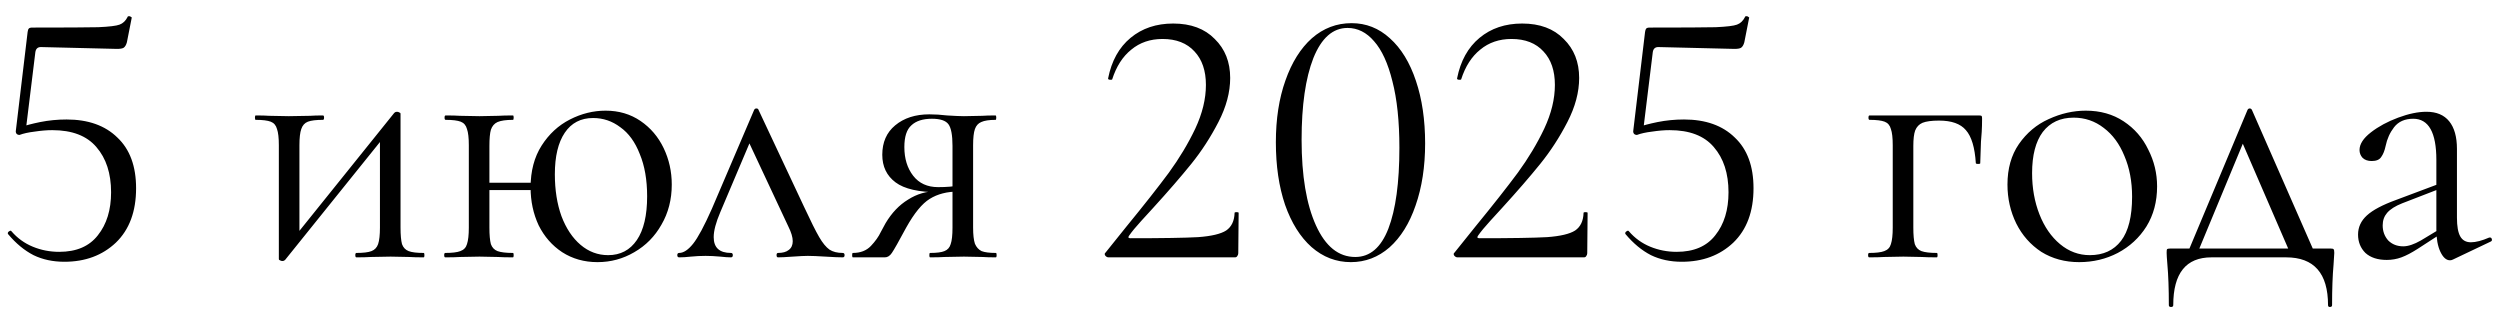 <?xml version="1.0" encoding="UTF-8"?> <svg xmlns="http://www.w3.org/2000/svg" width="136" height="17" viewBox="0 0 136 17" fill="none"><path d="M1.063 7.34C0.996 7.34 0.943 7.32 0.903 7.28C0.863 7.227 0.85 7.167 0.863 7.1L1.503 1.74C1.516 1.647 1.536 1.587 1.563 1.56C1.59 1.52 1.656 1.5 1.763 1.5C3.563 1.5 4.756 1.493 5.343 1.48C5.943 1.453 6.33 1.407 6.503 1.34C6.69 1.273 6.836 1.133 6.943 0.92C6.943 0.893 6.97 0.88 7.023 0.88C7.063 0.88 7.096 0.893 7.123 0.92C7.163 0.933 7.176 0.953 7.163 0.98L6.903 2.3C6.863 2.447 6.803 2.547 6.723 2.6C6.656 2.64 6.536 2.66 6.363 2.66L2.223 2.56C2.05 2.56 1.95 2.653 1.923 2.84L1.403 7.08L1.063 7.34ZM0.623 12.58C0.943 12.953 1.33 13.233 1.783 13.42C2.236 13.607 2.716 13.7 3.223 13.7C4.156 13.7 4.856 13.4 5.323 12.8C5.803 12.2 6.043 11.42 6.043 10.46C6.043 9.433 5.776 8.613 5.243 8C4.723 7.387 3.923 7.08 2.843 7.08C2.55 7.08 2.23 7.107 1.883 7.16C1.55 7.2 1.276 7.26 1.063 7.34C1.05 7.34 1.043 7.327 1.043 7.3C1.043 7.233 1.05 7.167 1.063 7.1C1.09 7.02 1.11 6.96 1.123 6.92C1.376 6.827 1.73 6.733 2.183 6.64C2.65 6.547 3.13 6.5 3.623 6.5C4.796 6.5 5.716 6.827 6.383 7.48C7.063 8.12 7.403 9.04 7.403 10.24C7.403 11.507 7.036 12.493 6.303 13.2C5.57 13.893 4.636 14.24 3.503 14.24C2.876 14.24 2.316 14.12 1.823 13.88C1.33 13.627 0.87 13.247 0.443 12.74L0.423 12.7C0.423 12.647 0.45 12.607 0.503 12.58C0.556 12.54 0.596 12.54 0.623 12.58ZM15.369 14.2C15.316 14.2 15.269 14.187 15.229 14.16C15.189 14.147 15.169 14.127 15.169 14.1V7.9C15.169 7.5 15.136 7.207 15.069 7.02C15.016 6.82 14.902 6.687 14.729 6.62C14.556 6.553 14.283 6.52 13.909 6.52C13.883 6.52 13.869 6.48 13.869 6.4C13.869 6.32 13.883 6.28 13.909 6.28C14.229 6.28 14.476 6.287 14.649 6.3L15.709 6.32L16.869 6.3C17.043 6.287 17.276 6.28 17.569 6.28C17.609 6.28 17.629 6.32 17.629 6.4C17.629 6.48 17.609 6.52 17.569 6.52C17.196 6.52 16.922 6.553 16.749 6.62C16.576 6.687 16.456 6.82 16.389 7.02C16.323 7.207 16.289 7.5 16.289 7.9V12.94L15.869 13.08L21.449 6.14C21.489 6.1 21.536 6.08 21.589 6.08C21.642 6.08 21.689 6.093 21.729 6.12C21.769 6.133 21.789 6.153 21.789 6.18V12.38C21.789 12.78 21.816 13.08 21.869 13.28C21.936 13.467 22.056 13.593 22.229 13.66C22.402 13.727 22.676 13.76 23.049 13.76C23.076 13.76 23.089 13.8 23.089 13.88C23.089 13.96 23.076 14 23.049 14C22.716 14 22.456 13.993 22.269 13.98L21.249 13.96L20.169 13.98C19.969 13.993 19.709 14 19.389 14C19.349 14 19.329 13.96 19.329 13.88C19.329 13.8 19.349 13.76 19.389 13.76C19.762 13.76 20.036 13.727 20.209 13.66C20.383 13.593 20.503 13.467 20.569 13.28C20.636 13.08 20.669 12.78 20.669 12.38V7.32L21.109 7.18L15.509 14.14C15.469 14.18 15.422 14.2 15.369 14.2ZM26.224 9.94H29.424V10.34H26.224V9.94ZM25.504 7.9C25.504 7.5 25.471 7.207 25.404 7.02C25.351 6.82 25.237 6.687 25.064 6.62C24.891 6.553 24.617 6.52 24.244 6.52C24.204 6.52 24.184 6.48 24.184 6.4C24.184 6.32 24.204 6.28 24.244 6.28C24.577 6.28 24.837 6.287 25.024 6.3L26.084 6.32L27.104 6.3C27.304 6.287 27.571 6.28 27.904 6.28C27.931 6.28 27.944 6.32 27.944 6.4C27.944 6.48 27.931 6.52 27.904 6.52C27.531 6.52 27.251 6.56 27.064 6.64C26.891 6.72 26.771 6.86 26.704 7.06C26.651 7.247 26.624 7.54 26.624 7.94V12.38C26.624 12.78 26.651 13.08 26.704 13.28C26.771 13.467 26.891 13.593 27.064 13.66C27.251 13.727 27.531 13.76 27.904 13.76C27.931 13.76 27.944 13.8 27.944 13.88C27.944 13.96 27.931 14 27.904 14C27.557 14 27.284 13.993 27.084 13.98L26.084 13.96L25.024 13.98C24.837 13.993 24.571 14 24.224 14C24.184 14 24.164 13.96 24.164 13.88C24.164 13.8 24.184 13.76 24.224 13.76C24.597 13.76 24.871 13.727 25.044 13.66C25.231 13.593 25.351 13.467 25.404 13.28C25.471 13.08 25.504 12.78 25.504 12.38V7.9ZM32.504 14.26C31.784 14.26 31.144 14.08 30.584 13.72C30.037 13.36 29.611 12.873 29.304 12.26C29.011 11.633 28.864 10.947 28.864 10.2C28.864 9.307 29.064 8.547 29.464 7.92C29.864 7.293 30.377 6.82 31.004 6.5C31.631 6.18 32.277 6.02 32.944 6.02C33.664 6.02 34.297 6.207 34.844 6.58C35.391 6.953 35.811 7.447 36.104 8.06C36.397 8.673 36.544 9.333 36.544 10.04C36.544 10.853 36.357 11.58 35.984 12.22C35.624 12.86 35.131 13.36 34.504 13.72C33.891 14.08 33.224 14.26 32.504 14.26ZM33.084 13.88C33.751 13.88 34.271 13.607 34.644 13.06C35.017 12.513 35.204 11.72 35.204 10.68C35.204 9.787 35.071 9.02 34.804 8.38C34.551 7.727 34.197 7.24 33.744 6.92C33.304 6.587 32.811 6.42 32.264 6.42C31.597 6.42 31.084 6.687 30.724 7.22C30.364 7.753 30.184 8.507 30.184 9.48C30.184 10.333 30.304 11.093 30.544 11.76C30.797 12.427 31.144 12.947 31.584 13.32C32.024 13.693 32.524 13.88 33.084 13.88ZM36.945 14C36.878 14 36.845 13.96 36.845 13.88C36.845 13.8 36.878 13.76 36.945 13.76C37.185 13.76 37.438 13.593 37.705 13.26C37.971 12.927 38.311 12.293 38.725 11.36L41.025 5.98C41.051 5.927 41.091 5.9 41.145 5.9C41.211 5.9 41.251 5.927 41.265 5.98L43.745 11.26C44.105 12.033 44.378 12.58 44.565 12.9C44.751 13.22 44.938 13.447 45.125 13.58C45.311 13.7 45.551 13.76 45.845 13.76C45.911 13.76 45.945 13.8 45.945 13.88C45.945 13.96 45.911 14 45.845 14C45.645 14 45.331 13.987 44.905 13.96C44.478 13.933 44.158 13.92 43.945 13.92C43.771 13.92 43.498 13.933 43.125 13.96C42.751 13.987 42.485 14 42.325 14C42.271 14 42.245 13.96 42.245 13.88C42.245 13.8 42.271 13.76 42.325 13.76C42.578 13.76 42.771 13.707 42.905 13.6C43.051 13.493 43.125 13.333 43.125 13.12C43.125 12.907 43.045 12.64 42.885 12.32L40.665 7.58L41.125 6.96L39.185 11.54C38.945 12.1 38.825 12.553 38.825 12.9C38.825 13.473 39.138 13.76 39.765 13.76C39.831 13.76 39.865 13.8 39.865 13.88C39.865 13.96 39.831 14 39.765 14C39.618 14 39.425 13.987 39.185 13.96C38.891 13.933 38.625 13.92 38.385 13.92C38.118 13.92 37.851 13.933 37.585 13.96C37.345 13.987 37.131 14 36.945 14ZM54.176 13.76C54.203 13.76 54.217 13.8 54.217 13.88C54.217 13.96 54.203 14 54.176 14C53.87 14 53.63 13.993 53.456 13.98L52.437 13.96L51.377 13.98C51.19 13.993 50.93 14 50.596 14C50.57 14 50.556 13.96 50.556 13.88C50.556 13.8 50.57 13.76 50.596 13.76C50.956 13.76 51.217 13.727 51.377 13.66C51.55 13.593 51.663 13.467 51.717 13.28C51.783 13.093 51.816 12.793 51.816 12.38V10.38L52.136 10.42C51.523 10.42 51.003 10.553 50.577 10.82C50.163 11.073 49.736 11.593 49.297 12.38C48.897 13.127 48.636 13.587 48.517 13.76C48.41 13.92 48.283 14 48.136 14H46.397C46.37 14 46.356 13.96 46.356 13.88C46.356 13.8 46.37 13.76 46.397 13.76C46.81 13.76 47.136 13.633 47.377 13.38C47.617 13.127 47.797 12.873 47.916 12.62C48.05 12.367 48.136 12.207 48.176 12.14C48.51 11.58 48.916 11.153 49.397 10.86C49.877 10.553 50.397 10.4 50.956 10.4L51.096 10.46C49.99 10.46 49.197 10.28 48.717 9.92C48.236 9.56 47.996 9.06 47.996 8.42C47.996 7.74 48.23 7.207 48.697 6.82C49.176 6.42 49.797 6.22 50.556 6.22C50.863 6.22 51.183 6.24 51.517 6.28C51.943 6.307 52.25 6.32 52.437 6.32L53.437 6.3C53.61 6.287 53.85 6.28 54.157 6.28C54.183 6.28 54.197 6.32 54.197 6.4C54.197 6.48 54.183 6.52 54.157 6.52C53.81 6.52 53.55 6.56 53.377 6.64C53.217 6.707 53.103 6.833 53.036 7.02C52.97 7.207 52.937 7.5 52.937 7.9V12.38C52.937 12.767 52.97 13.06 53.036 13.26C53.117 13.447 53.236 13.58 53.397 13.66C53.57 13.727 53.83 13.76 54.176 13.76ZM49.197 8C49.197 8.627 49.356 9.147 49.676 9.56C49.996 9.973 50.45 10.18 51.036 10.18C51.503 10.18 51.89 10.147 52.197 10.08L51.816 10.24V7.94C51.816 7.353 51.743 6.96 51.596 6.76C51.45 6.56 51.15 6.46 50.697 6.46C50.203 6.46 49.83 6.58 49.577 6.82C49.323 7.047 49.197 7.44 49.197 8ZM60.302 14C60.235 14 60.175 13.967 60.122 13.9C60.082 13.833 60.089 13.78 60.142 13.74L61.282 12.32C62.242 11.147 63.009 10.173 63.582 9.4C64.155 8.613 64.635 7.813 65.022 7C65.409 6.173 65.602 5.38 65.602 4.62C65.602 3.847 65.395 3.24 64.982 2.8C64.569 2.347 63.989 2.12 63.242 2.12C62.575 2.12 62.009 2.313 61.542 2.7C61.075 3.073 60.729 3.613 60.502 4.32C60.502 4.333 60.475 4.34 60.422 4.34C60.315 4.34 60.269 4.313 60.282 4.26C60.469 3.313 60.875 2.58 61.502 2.06C62.129 1.54 62.902 1.28 63.822 1.28C64.782 1.28 65.535 1.56 66.082 2.12C66.642 2.667 66.922 3.373 66.922 4.24C66.922 5.013 66.709 5.813 66.282 6.64C65.855 7.467 65.362 8.227 64.802 8.92C64.242 9.613 63.549 10.413 62.722 11.32C62.602 11.453 62.389 11.687 62.082 12.02C61.789 12.34 61.569 12.607 61.422 12.82C61.355 12.913 61.382 12.96 61.502 12.96C63.235 12.96 64.462 12.94 65.182 12.9C65.902 12.847 66.409 12.727 66.702 12.54C66.995 12.34 67.149 12.02 67.162 11.58C67.162 11.553 67.195 11.54 67.262 11.54C67.342 11.54 67.382 11.553 67.382 11.58L67.362 13.78C67.362 13.833 67.342 13.887 67.302 13.94C67.275 13.98 67.235 14 67.182 14H60.302ZM73.487 14.26C72.687 14.26 71.974 13.987 71.347 13.44C70.734 12.893 70.254 12.127 69.907 11.14C69.573 10.153 69.407 9.02 69.407 7.74C69.407 6.473 69.58 5.353 69.927 4.38C70.273 3.393 70.754 2.627 71.367 2.08C71.993 1.533 72.713 1.26 73.527 1.26C74.314 1.26 75.007 1.533 75.607 2.08C76.22 2.627 76.694 3.4 77.027 4.4C77.36 5.387 77.527 6.52 77.527 7.8C77.527 9.067 77.353 10.193 77.007 11.18C76.674 12.153 76.2 12.913 75.587 13.46C74.974 13.993 74.273 14.26 73.487 14.26ZM73.727 13.98C74.527 13.98 75.127 13.467 75.527 12.44C75.927 11.4 76.127 9.933 76.127 8.04C76.127 6.6 76 5.393 75.747 4.42C75.507 3.447 75.174 2.72 74.747 2.24C74.334 1.76 73.853 1.52 73.307 1.52C72.507 1.52 71.887 2.067 71.447 3.16C71.02 4.253 70.807 5.733 70.807 7.6C70.807 9.56 71.067 11.113 71.587 12.26C72.107 13.407 72.82 13.98 73.727 13.98ZM79.286 14C79.22 14 79.16 13.967 79.106 13.9C79.066 13.833 79.073 13.78 79.126 13.74L80.266 12.32C81.226 11.147 81.993 10.173 82.566 9.4C83.14 8.613 83.62 7.813 84.006 7C84.393 6.173 84.586 5.38 84.586 4.62C84.586 3.847 84.38 3.24 83.966 2.8C83.553 2.347 82.973 2.12 82.226 2.12C81.56 2.12 80.993 2.313 80.526 2.7C80.06 3.073 79.713 3.613 79.486 4.32C79.486 4.333 79.46 4.34 79.406 4.34C79.3 4.34 79.253 4.313 79.266 4.26C79.453 3.313 79.86 2.58 80.486 2.06C81.113 1.54 81.886 1.28 82.806 1.28C83.766 1.28 84.52 1.56 85.066 2.12C85.626 2.667 85.906 3.373 85.906 4.24C85.906 5.013 85.693 5.813 85.266 6.64C84.84 7.467 84.346 8.227 83.786 8.92C83.226 9.613 82.533 10.413 81.706 11.32C81.586 11.453 81.373 11.687 81.066 12.02C80.773 12.34 80.553 12.607 80.406 12.82C80.34 12.913 80.366 12.96 80.486 12.96C82.22 12.96 83.446 12.94 84.166 12.9C84.886 12.847 85.393 12.727 85.686 12.54C85.98 12.34 86.133 12.02 86.146 11.58C86.146 11.553 86.18 11.54 86.246 11.54C86.326 11.54 86.366 11.553 86.366 11.58L86.346 13.78C86.346 13.833 86.326 13.887 86.286 13.94C86.26 13.98 86.22 14 86.166 14H79.286ZM89.051 7.34C88.984 7.34 88.931 7.32 88.891 7.28C88.851 7.227 88.838 7.167 88.851 7.1L89.491 1.74C89.504 1.647 89.525 1.587 89.551 1.56C89.578 1.52 89.644 1.5 89.751 1.5C91.551 1.5 92.745 1.493 93.331 1.48C93.931 1.453 94.318 1.407 94.491 1.34C94.678 1.273 94.825 1.133 94.931 0.92C94.931 0.893 94.958 0.88 95.011 0.88C95.051 0.88 95.085 0.893 95.111 0.92C95.151 0.933 95.165 0.953 95.151 0.98L94.891 2.3C94.851 2.447 94.791 2.547 94.711 2.6C94.644 2.64 94.525 2.66 94.351 2.66L90.211 2.56C90.038 2.56 89.938 2.653 89.911 2.84L89.391 7.08L89.051 7.34ZM88.611 12.58C88.931 12.953 89.318 13.233 89.771 13.42C90.225 13.607 90.704 13.7 91.211 13.7C92.144 13.7 92.844 13.4 93.311 12.8C93.791 12.2 94.031 11.42 94.031 10.46C94.031 9.433 93.764 8.613 93.231 8C92.711 7.387 91.911 7.08 90.831 7.08C90.538 7.08 90.218 7.107 89.871 7.16C89.538 7.2 89.264 7.26 89.051 7.34C89.038 7.34 89.031 7.327 89.031 7.3C89.031 7.233 89.038 7.167 89.051 7.1C89.078 7.02 89.098 6.96 89.111 6.92C89.365 6.827 89.718 6.733 90.171 6.64C90.638 6.547 91.118 6.5 91.611 6.5C92.784 6.5 93.704 6.827 94.371 7.48C95.051 8.12 95.391 9.04 95.391 10.24C95.391 11.507 95.025 12.493 94.291 13.2C93.558 13.893 92.624 14.24 91.491 14.24C90.865 14.24 90.305 14.12 89.811 13.88C89.318 13.627 88.858 13.247 88.431 12.74L88.411 12.7C88.411 12.647 88.438 12.607 88.491 12.58C88.544 12.54 88.585 12.54 88.611 12.58ZM107.665 6.28C107.745 6.28 107.792 6.293 107.805 6.32C107.818 6.333 107.825 6.38 107.825 6.46C107.825 6.727 107.818 6.967 107.805 7.18C107.792 7.38 107.778 7.553 107.765 7.7L107.725 8.88C107.725 8.907 107.685 8.92 107.605 8.92C107.538 8.92 107.498 8.907 107.485 8.88C107.432 8.027 107.252 7.427 106.945 7.08C106.652 6.733 106.165 6.56 105.485 6.56C105.085 6.56 104.785 6.6 104.585 6.68C104.398 6.76 104.265 6.9 104.185 7.1C104.118 7.287 104.085 7.567 104.085 7.94V12.38C104.085 12.78 104.112 13.08 104.165 13.28C104.232 13.467 104.352 13.593 104.525 13.66C104.712 13.727 104.992 13.76 105.365 13.76C105.392 13.76 105.405 13.8 105.405 13.88C105.405 13.96 105.392 14 105.365 14C105.018 14 104.745 13.993 104.545 13.98L103.545 13.96L102.485 13.98C102.298 13.993 102.032 14 101.685 14C101.645 14 101.625 13.96 101.625 13.88C101.625 13.8 101.645 13.76 101.685 13.76C102.058 13.76 102.332 13.727 102.505 13.66C102.692 13.593 102.812 13.467 102.865 13.28C102.932 13.08 102.965 12.78 102.965 12.38V7.9C102.965 7.5 102.932 7.207 102.865 7.02C102.812 6.82 102.698 6.687 102.525 6.62C102.352 6.553 102.078 6.52 101.705 6.52C101.665 6.52 101.645 6.48 101.645 6.4C101.645 6.32 101.665 6.28 101.705 6.28H107.665ZM113.106 14.26C112.333 14.26 111.646 14.073 111.046 13.7C110.46 13.313 110.006 12.8 109.686 12.16C109.366 11.507 109.206 10.8 109.206 10.04C109.206 9.173 109.413 8.44 109.826 7.84C110.253 7.227 110.793 6.773 111.446 6.48C112.113 6.173 112.786 6.02 113.466 6.02C114.253 6.02 114.94 6.213 115.526 6.6C116.113 6.987 116.56 7.5 116.866 8.14C117.186 8.767 117.346 9.433 117.346 10.14C117.346 10.967 117.153 11.693 116.766 12.32C116.38 12.933 115.86 13.413 115.206 13.76C114.566 14.093 113.866 14.26 113.106 14.26ZM113.686 13.88C114.42 13.88 114.986 13.62 115.386 13.1C115.786 12.58 115.986 11.78 115.986 10.7C115.986 9.873 115.846 9.133 115.566 8.48C115.3 7.827 114.926 7.32 114.446 6.96C113.966 6.587 113.42 6.4 112.806 6.4C112.086 6.4 111.526 6.66 111.126 7.18C110.74 7.7 110.546 8.447 110.546 9.42C110.546 10.233 110.68 10.98 110.946 11.66C111.213 12.34 111.586 12.88 112.066 13.28C112.546 13.68 113.086 13.88 113.686 13.88ZM122.265 5.98C122.292 5.927 122.332 5.9 122.385 5.9C122.438 5.9 122.478 5.927 122.505 5.98L126.025 14H124.685L121.905 7.58L122.365 6.96L119.445 14H118.905L122.265 5.98ZM117.985 16.6C117.985 15.707 117.958 14.967 117.905 14.38C117.878 14.06 117.865 13.853 117.865 13.76C117.865 13.64 117.872 13.573 117.885 13.56C117.912 13.533 117.972 13.52 118.065 13.52H126.785C126.878 13.52 126.932 13.533 126.945 13.56C126.972 13.573 126.985 13.64 126.985 13.76C126.985 13.84 126.972 14.053 126.945 14.4C126.892 14.987 126.865 15.72 126.865 16.6C126.865 16.667 126.825 16.7 126.745 16.7C126.678 16.7 126.645 16.667 126.645 16.6C126.645 14.867 125.885 14 124.365 14H120.305C118.918 14 118.225 14.867 118.225 16.6C118.225 16.667 118.185 16.7 118.105 16.7C118.025 16.7 117.985 16.667 117.985 16.6ZM133.438 14.12C133.385 14.147 133.332 14.16 133.278 14.16C133.078 14.16 132.905 14.007 132.758 13.7C132.612 13.393 132.538 12.987 132.538 12.48V8.7C132.538 7.207 132.118 6.46 131.278 6.46C130.825 6.46 130.478 6.613 130.238 6.92C130.012 7.213 129.858 7.553 129.778 7.94C129.725 8.193 129.645 8.393 129.538 8.54C129.445 8.687 129.272 8.76 129.018 8.76C128.805 8.76 128.638 8.7 128.518 8.58C128.412 8.46 128.358 8.32 128.358 8.16C128.358 7.84 128.565 7.52 128.978 7.2C129.392 6.88 129.885 6.613 130.458 6.4C131.032 6.187 131.545 6.08 131.998 6.08C132.545 6.08 132.958 6.253 133.238 6.6C133.518 6.947 133.658 7.447 133.658 8.1V11.84C133.658 12.307 133.718 12.647 133.838 12.86C133.958 13.073 134.152 13.18 134.418 13.18C134.685 13.18 135.018 13.093 135.418 12.92H135.458C135.512 12.92 135.545 12.953 135.558 13.02C135.572 13.073 135.552 13.113 135.498 13.14L133.438 14.12ZM129.838 14.14C129.345 14.14 128.958 14.013 128.678 13.76C128.412 13.493 128.278 13.16 128.278 12.76C128.278 12.36 128.438 12.013 128.758 11.72C129.078 11.427 129.605 11.147 130.338 10.88L132.738 9.98L132.798 10.24L130.678 11.06C130.305 11.207 130.032 11.38 129.858 11.58C129.698 11.767 129.618 11.993 129.618 12.26C129.618 12.58 129.718 12.853 129.918 13.08C130.132 13.293 130.405 13.4 130.738 13.4C131.005 13.4 131.325 13.293 131.698 13.08L132.958 12.32L132.998 12.58L131.518 13.54C131.185 13.753 130.892 13.907 130.638 14C130.385 14.093 130.118 14.14 129.838 14.14Z" fill="black"></path></svg> 